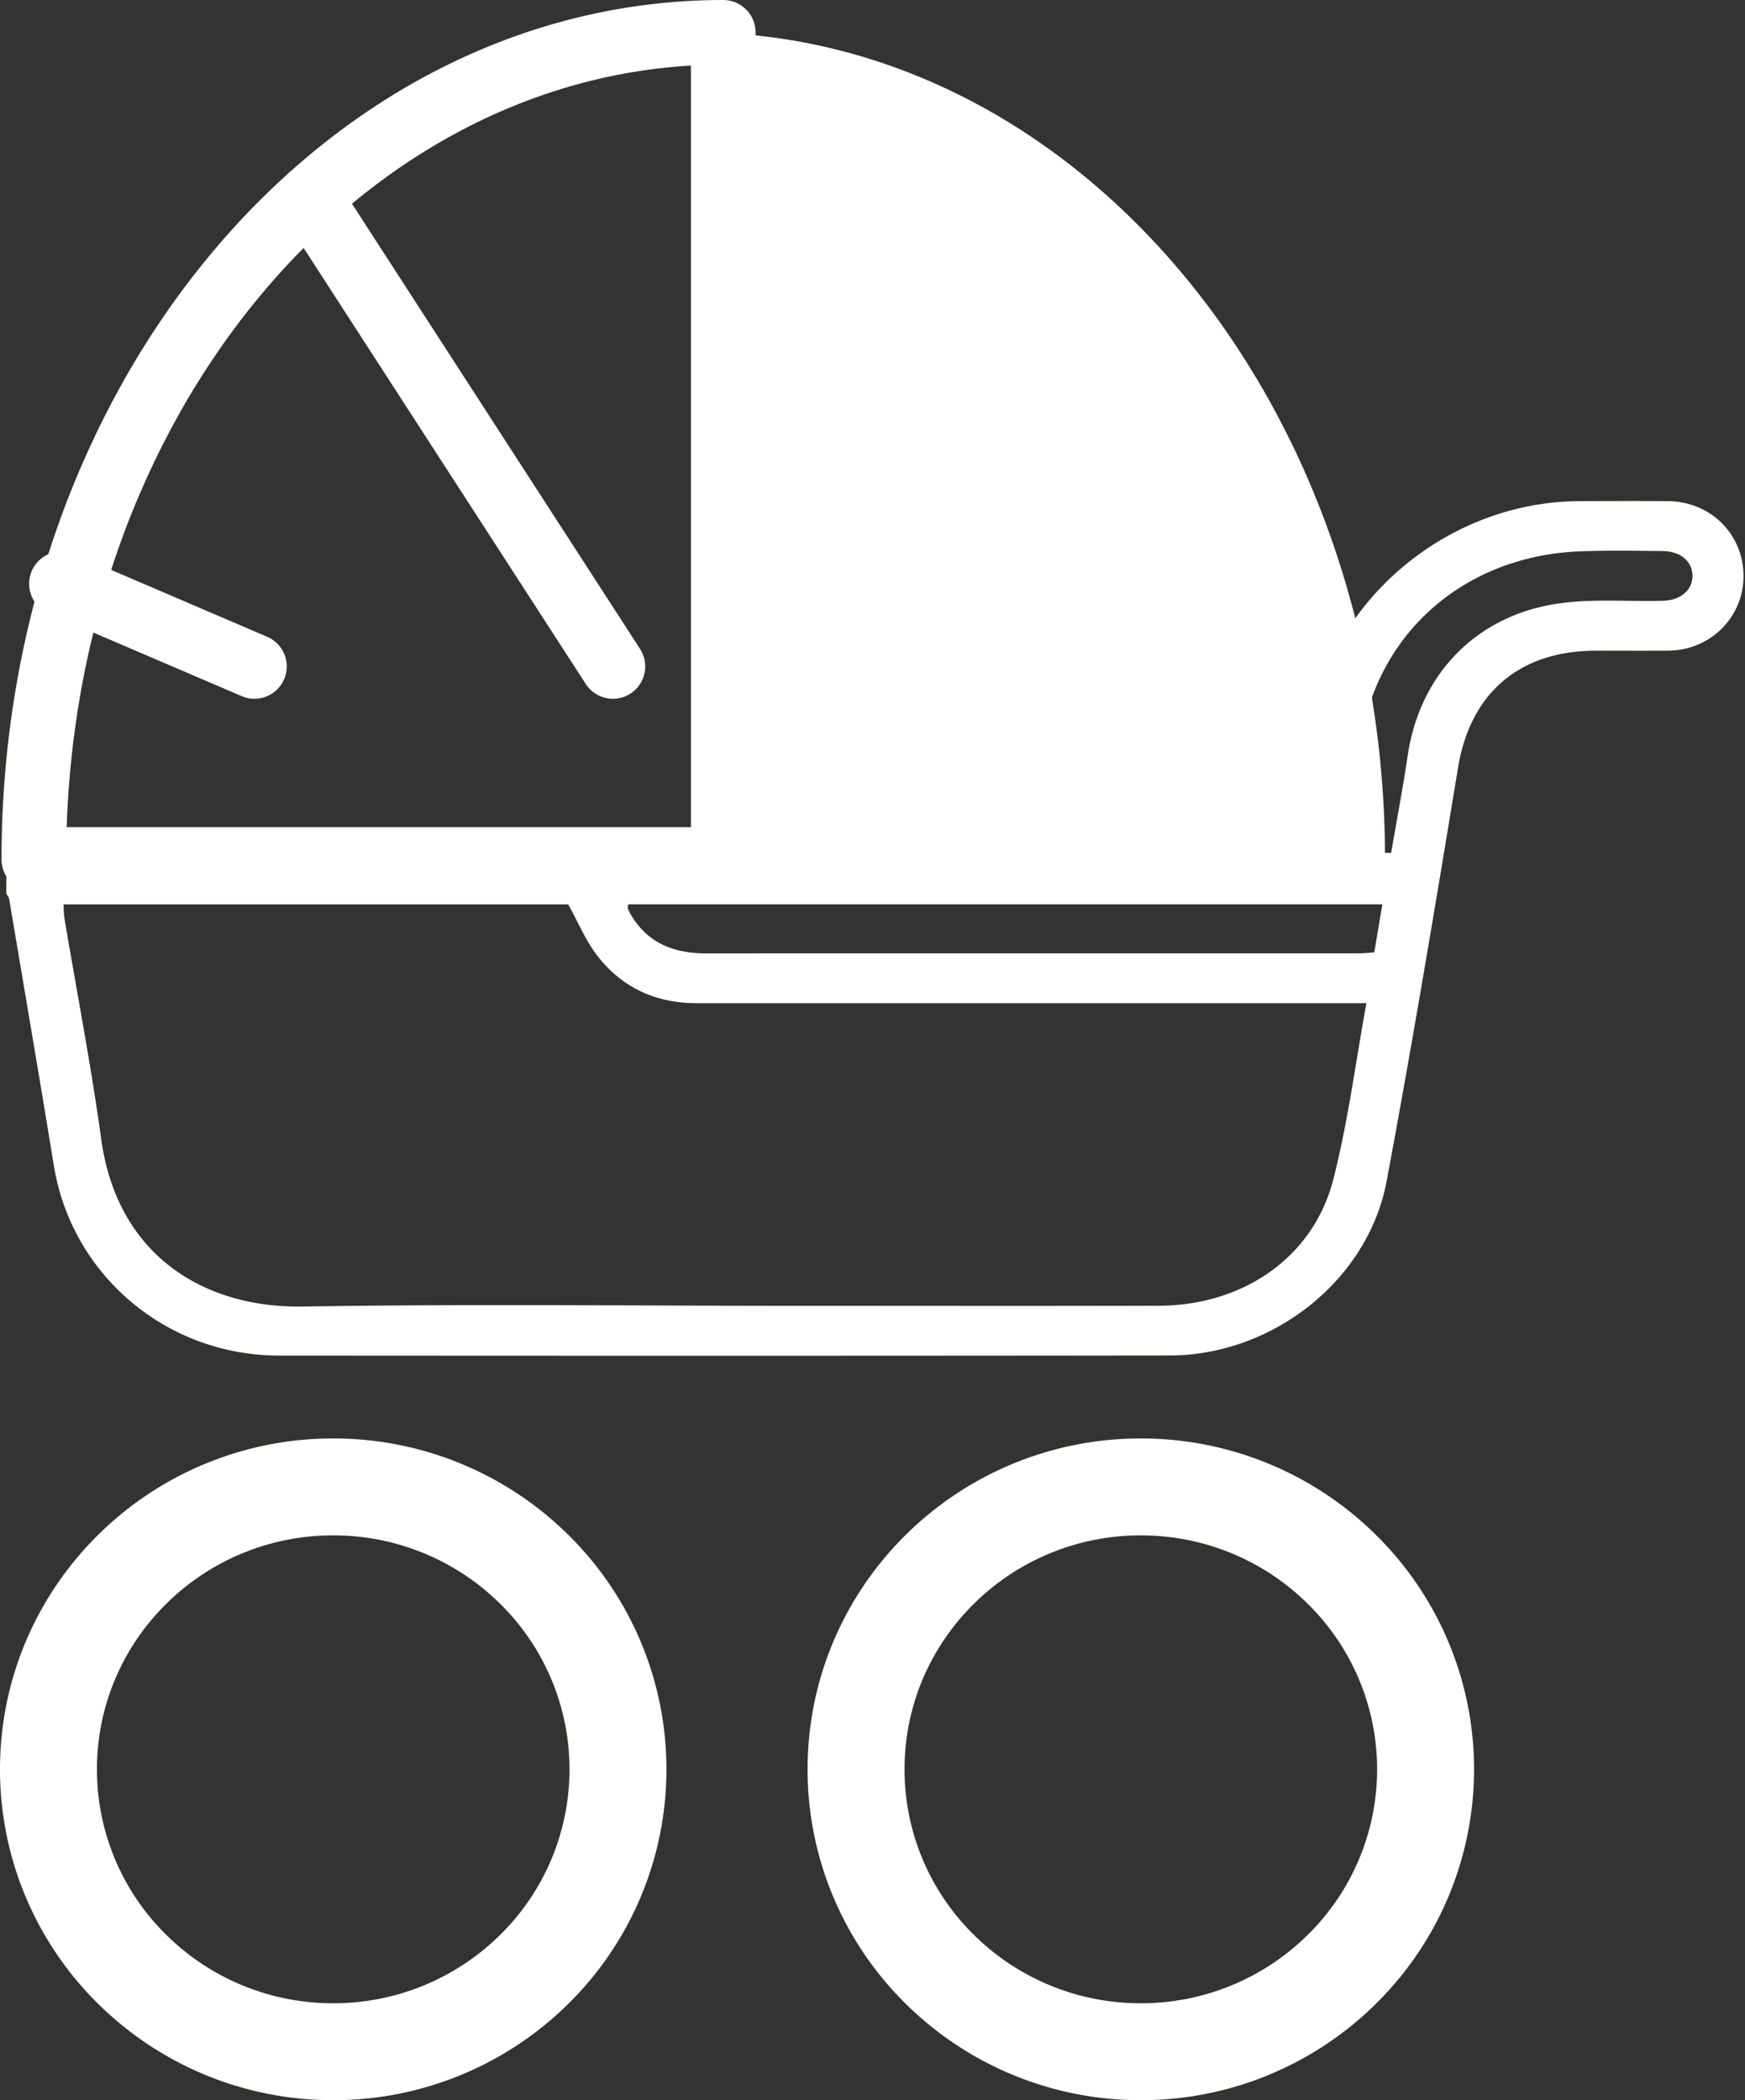 <svg width="54" height="65" viewBox="0 0 54 65" xmlns="http://www.w3.org/2000/svg">
    <rect x="0" y="0" width="54" height="65" fill="#333333" stroke="none"/>
    <g fill="none" fill-rule="evenodd">
        <path d="M35.303 46.02a8.82 8.82 0 0 1 6.234 2.564 8.678 8.678 0 0 1 2.578 6.176 8.678 8.678 0 0 1-2.578 6.176 8.82 8.82 0 0 1-6.234 2.564 8.82 8.82 0 0 1-6.234-2.564 8.677 8.677 0 0 1-2.578-6.176c0-2.412.986-4.596 2.578-6.176a8.82 8.82 0 0 1 6.234-2.564zM10.312 46.02a8.82 8.82 0 0 1 6.234 2.564 8.678 8.678 0 0 1 2.577 6.176 8.678 8.678 0 0 1-2.577 6.176 8.82 8.82 0 0 1-6.234 2.564 8.82 8.82 0 0 1-6.235-2.564A8.677 8.677 0 0 1 1.5 54.76c0-2.412.985-4.596 2.577-6.176a8.82 8.82 0 0 1 6.235-2.564z" stroke="#FFFFFE" stroke-width="3"/>
        <path d="M41.47 26.396h1.58c.172-1.005.363-2.008.513-3.018.367-2.47 2.07-4.292 4.582-4.687 1.075-.169 2.195-.069 3.294-.096.565-.013.932-.32.935-.768.003-.448-.365-.766-.928-.772-.857-.008-1.714-.025-2.57.01-3.19.128-5.777 2.075-6.597 5.078-.376 1.378-.541 2.811-.808 4.253zm1.307 1.592H19.44c-.006.06-.019.096-.01.125a.64.64 0 0 0 .061.14c.509.913 1.33 1.254 2.35 1.254 6.736-.003 13.471-.001 20.207-.002.151 0 .302-.017.479-.027l.251-1.49zm-.493 3.06h-20.73c-1.273 0-2.32-.493-3.079-1.481-.358-.467-.587-1.03-.89-1.576H1.966c.01.168.007.306.03.44.382 2.278.823 4.548 1.138 6.835.49 3.563 3.154 5.22 6.228 5.171 5.124-.082 10.25-.022 15.376-.022 3.709 0 7.418.008 11.126-.003 2.615-.008 4.778-1.504 5.394-3.903.454-1.768.684-3.59 1.027-5.46zm-23.085-4.655h20.663c.216-1.261.45-2.533.651-3.809.63-3.98 4.263-7.058 8.369-7.074.91-.003 1.82-.006 2.73 0 1.325.01 2.346 1.028 2.342 2.329-.004 1.268-1.026 2.285-2.32 2.298-.753.008-1.505.001-2.257.002-2.378.004-3.881 1.33-4.257 3.619-.702 4.27-1.415 8.542-2.21 12.797-.573 3.068-3.524 5.393-6.716 5.397-9.186.011-18.371.01-27.557.003-3.489-.003-6.415-2.489-6.969-5.872-.45-2.752-.92-5.502-1.383-8.252-.011-.063-.06-.119-.091-.178v-1.264H15.347l3.852.004z" fill="#FFFFFE"/>
        <path d="M1.047 26.6C1.047 12.462 10.598 1 22.381 1v25.6H1.047z" stroke="#FFFFFE" stroke-width="2" stroke-linecap="round" stroke-linejoin="round"/>
        <path d="M21.527 26.6V1C33.31 1 42.861 12.462 42.861 26.6H21.527z" fill="#FFFFFE"/>
        <path stroke="#FFFFFE" stroke-width="2" stroke-linecap="round" stroke-linejoin="round" d="M18.967 20.627 9.581 6.12M1.901 18.067l5.973 2.56"/>
    </g>
</svg>
